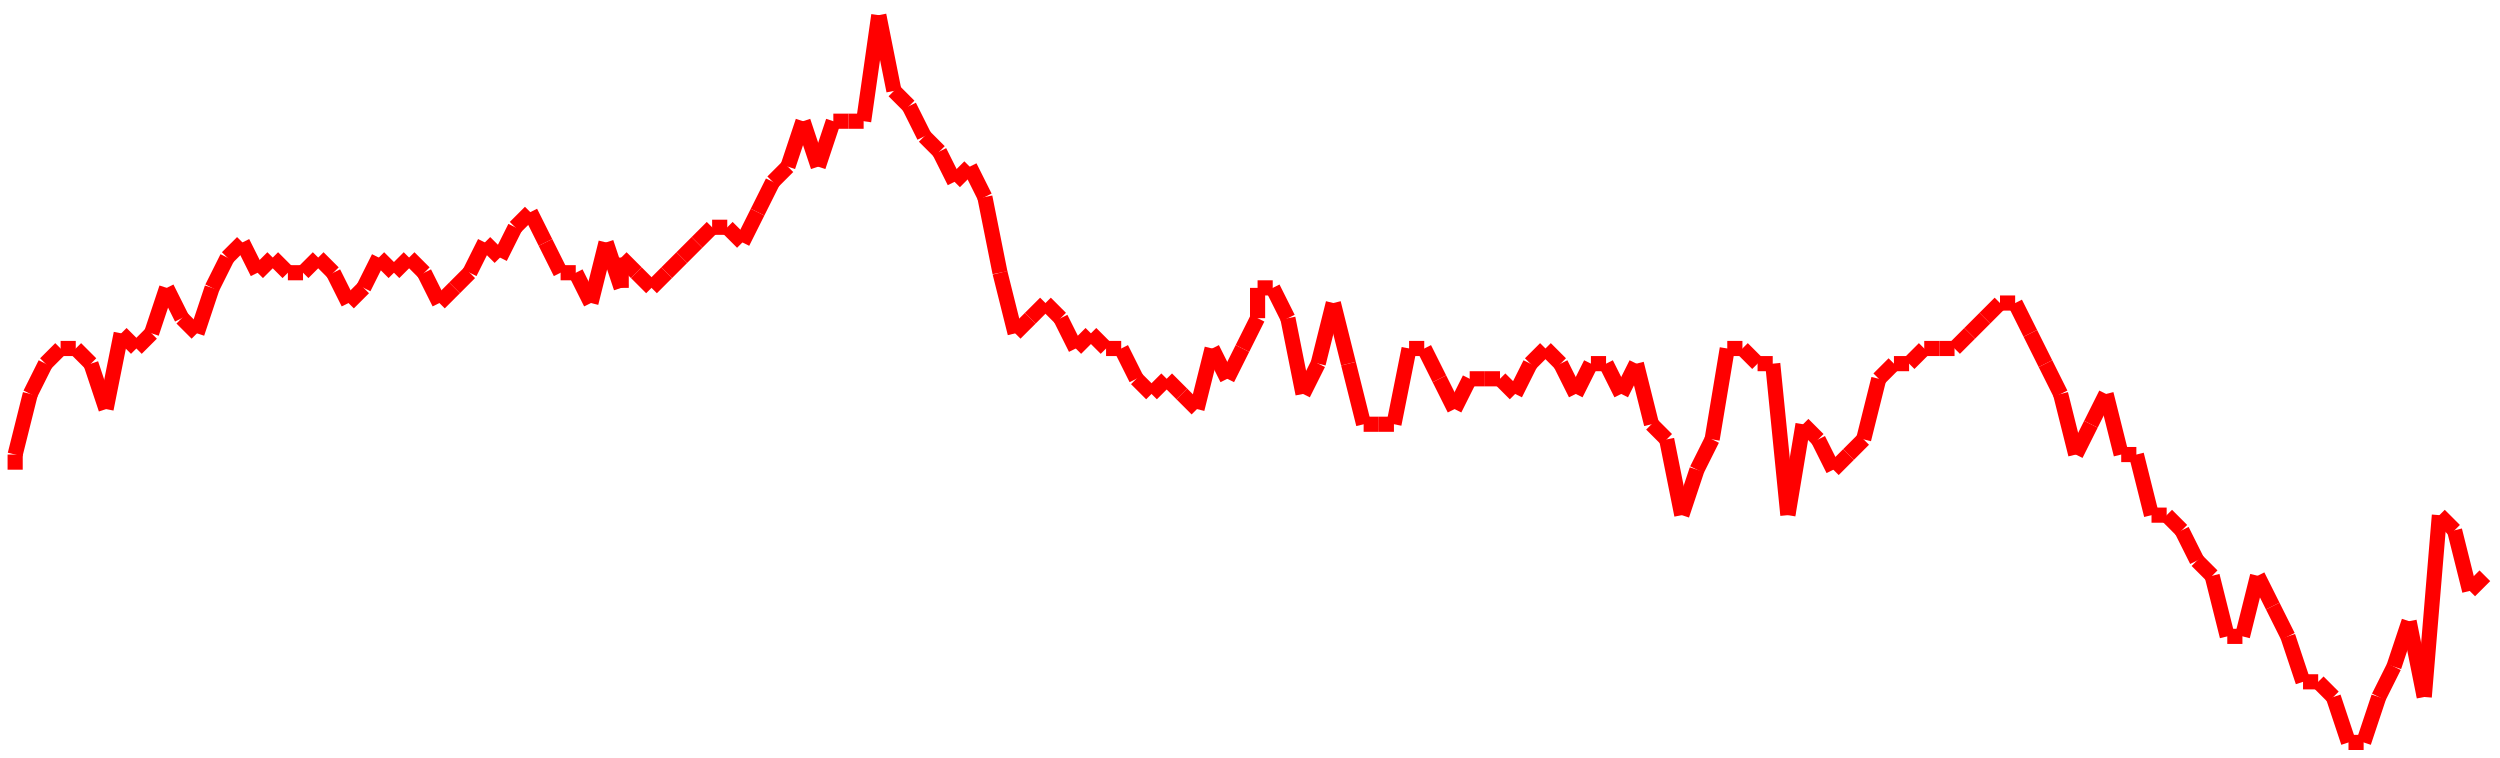 <?xml version="1.0"?>
<!-- Generated by SVGo -->
<svg width="165" height="50"
     xmlns="http://www.w3.org/2000/svg"
     xmlns:xlink="http://www.w3.org/1999/xlink">
<line x1="1" y1="31" x2="1" y2="30" stroke='red' />
<line x1="1" y1="30" x2="2" y2="26" stroke='red' />
<line x1="2" y1="26" x2="3" y2="24" stroke='red' />
<line x1="3" y1="24" x2="4" y2="23" stroke='red' />
<line x1="4" y1="23" x2="5" y2="23" stroke='red' />
<line x1="5" y1="23" x2="6" y2="24" stroke='red' />
<line x1="6" y1="24" x2="7" y2="27" stroke='red' />
<line x1="7" y1="27" x2="8" y2="22" stroke='red' />
<line x1="8" y1="22" x2="9" y2="23" stroke='red' />
<line x1="9" y1="23" x2="10" y2="22" stroke='red' />
<line x1="10" y1="22" x2="11" y2="19" stroke='red' />
<line x1="11" y1="19" x2="12" y2="21" stroke='red' />
<line x1="12" y1="21" x2="13" y2="22" stroke='red' />
<line x1="13" y1="22" x2="14" y2="19" stroke='red' />
<line x1="14" y1="19" x2="15" y2="17" stroke='red' />
<line x1="15" y1="17" x2="16" y2="16" stroke='red' />
<line x1="16" y1="16" x2="17" y2="18" stroke='red' />
<line x1="17" y1="18" x2="18" y2="17" stroke='red' />
<line x1="18" y1="17" x2="19" y2="18" stroke='red' />
<line x1="19" y1="18" x2="20" y2="18" stroke='red' />
<line x1="20" y1="18" x2="21" y2="17" stroke='red' />
<line x1="21" y1="17" x2="22" y2="18" stroke='red' />
<line x1="22" y1="18" x2="23" y2="20" stroke='red' />
<line x1="23" y1="20" x2="24" y2="19" stroke='red' />
<line x1="24" y1="19" x2="25" y2="17" stroke='red' />
<line x1="25" y1="17" x2="26" y2="18" stroke='red' />
<line x1="26" y1="18" x2="27" y2="17" stroke='red' />
<line x1="27" y1="17" x2="28" y2="18" stroke='red' />
<line x1="28" y1="18" x2="29" y2="20" stroke='red' />
<line x1="29" y1="20" x2="30" y2="19" stroke='red' />
<line x1="30" y1="19" x2="31" y2="18" stroke='red' />
<line x1="31" y1="18" x2="32" y2="16" stroke='red' />
<line x1="32" y1="16" x2="33" y2="17" stroke='red' />
<line x1="33" y1="17" x2="34" y2="15" stroke='red' />
<line x1="34" y1="15" x2="35" y2="14" stroke='red' />
<line x1="35" y1="14" x2="36" y2="16" stroke='red' />
<line x1="36" y1="16" x2="37" y2="18" stroke='red' />
<line x1="37" y1="18" x2="38" y2="18" stroke='red' />
<line x1="38" y1="18" x2="39" y2="20" stroke='red' />
<line x1="39" y1="20" x2="40" y2="16" stroke='red' />
<line x1="40" y1="16" x2="41" y2="19" stroke='red' />
<line x1="41" y1="19" x2="41" y2="17" stroke='red' />
<line x1="41" y1="17" x2="42" y2="18" stroke='red' />
<line x1="42" y1="18" x2="43" y2="19" stroke='red' />
<line x1="43" y1="19" x2="44" y2="18" stroke='red' />
<line x1="44" y1="18" x2="45" y2="17" stroke='red' />
<line x1="45" y1="17" x2="46" y2="16" stroke='red' />
<line x1="46" y1="16" x2="47" y2="15" stroke='red' />
<line x1="47" y1="15" x2="48" y2="15" stroke='red' />
<line x1="48" y1="15" x2="49" y2="16" stroke='red' />
<line x1="49" y1="16" x2="50" y2="14" stroke='red' />
<line x1="50" y1="14" x2="51" y2="12" stroke='red' />
<line x1="51" y1="12" x2="52" y2="11" stroke='red' />
<line x1="52" y1="11" x2="53" y2="8" stroke='red' />
<line x1="53" y1="8" x2="54" y2="11" stroke='red' />
<line x1="54" y1="11" x2="55" y2="8" stroke='red' />
<line x1="55" y1="8" x2="56" y2="8" stroke='red' />
<line x1="56" y1="8" x2="57" y2="8" stroke='red' />
<line x1="57" y1="8" x2="58" y2="1" stroke='red' />
<line x1="58" y1="1" x2="59" y2="6" stroke='red' />
<line x1="59" y1="6" x2="60" y2="7" stroke='red' />
<line x1="60" y1="7" x2="61" y2="9" stroke='red' />
<line x1="61" y1="9" x2="62" y2="10" stroke='red' />
<line x1="62" y1="10" x2="63" y2="12" stroke='red' />
<line x1="63" y1="12" x2="64" y2="11" stroke='red' />
<line x1="64" y1="11" x2="65" y2="13" stroke='red' />
<line x1="65" y1="13" x2="66" y2="18" stroke='red' />
<line x1="66" y1="18" x2="67" y2="22" stroke='red' />
<line x1="67" y1="22" x2="68" y2="21" stroke='red' />
<line x1="68" y1="21" x2="69" y2="20" stroke='red' />
<line x1="69" y1="20" x2="70" y2="21" stroke='red' />
<line x1="70" y1="21" x2="71" y2="23" stroke='red' />
<line x1="71" y1="23" x2="72" y2="22" stroke='red' />
<line x1="72" y1="22" x2="73" y2="23" stroke='red' />
<line x1="73" y1="23" x2="74" y2="23" stroke='red' />
<line x1="74" y1="23" x2="75" y2="25" stroke='red' />
<line x1="75" y1="25" x2="76" y2="26" stroke='red' />
<line x1="76" y1="26" x2="77" y2="25" stroke='red' />
<line x1="77" y1="25" x2="78" y2="26" stroke='red' />
<line x1="78" y1="26" x2="79" y2="27" stroke='red' />
<line x1="79" y1="27" x2="80" y2="23" stroke='red' />
<line x1="80" y1="23" x2="81" y2="25" stroke='red' />
<line x1="81" y1="25" x2="82" y2="23" stroke='red' />
<line x1="82" y1="23" x2="83" y2="21" stroke='red' />
<line x1="83" y1="21" x2="83" y2="19" stroke='red' />
<line x1="83" y1="19" x2="84" y2="19" stroke='red' />
<line x1="84" y1="19" x2="85" y2="21" stroke='red' />
<line x1="85" y1="21" x2="86" y2="26" stroke='red' />
<line x1="86" y1="26" x2="87" y2="24" stroke='red' />
<line x1="87" y1="24" x2="88" y2="20" stroke='red' />
<line x1="88" y1="20" x2="89" y2="24" stroke='red' />
<line x1="89" y1="24" x2="90" y2="28" stroke='red' />
<line x1="90" y1="28" x2="91" y2="28" stroke='red' />
<line x1="91" y1="28" x2="92" y2="28" stroke='red' />
<line x1="92" y1="28" x2="93" y2="23" stroke='red' />
<line x1="93" y1="23" x2="94" y2="23" stroke='red' />
<line x1="94" y1="23" x2="95" y2="25" stroke='red' />
<line x1="95" y1="25" x2="96" y2="27" stroke='red' />
<line x1="96" y1="27" x2="97" y2="25" stroke='red' />
<line x1="97" y1="25" x2="98" y2="25" stroke='red' />
<line x1="98" y1="25" x2="99" y2="25" stroke='red' />
<line x1="99" y1="25" x2="100" y2="26" stroke='red' />
<line x1="100" y1="26" x2="101" y2="24" stroke='red' />
<line x1="101" y1="24" x2="102" y2="23" stroke='red' />
<line x1="102" y1="23" x2="103" y2="24" stroke='red' />
<line x1="103" y1="24" x2="104" y2="26" stroke='red' />
<line x1="104" y1="26" x2="105" y2="24" stroke='red' />
<line x1="105" y1="24" x2="106" y2="24" stroke='red' />
<line x1="106" y1="24" x2="107" y2="26" stroke='red' />
<line x1="107" y1="26" x2="108" y2="24" stroke='red' />
<line x1="108" y1="24" x2="109" y2="28" stroke='red' />
<line x1="109" y1="28" x2="110" y2="29" stroke='red' />
<line x1="110" y1="29" x2="111" y2="34" stroke='red' />
<line x1="111" y1="34" x2="112" y2="31" stroke='red' />
<line x1="112" y1="31" x2="113" y2="29" stroke='red' />
<line x1="113" y1="29" x2="114" y2="23" stroke='red' />
<line x1="114" y1="23" x2="115" y2="23" stroke='red' />
<line x1="115" y1="23" x2="116" y2="24" stroke='red' />
<line x1="116" y1="24" x2="117" y2="24" stroke='red' />
<line x1="117" y1="24" x2="118" y2="34" stroke='red' />
<line x1="118" y1="34" x2="119" y2="28" stroke='red' />
<line x1="119" y1="28" x2="120" y2="29" stroke='red' />
<line x1="120" y1="29" x2="121" y2="31" stroke='red' />
<line x1="121" y1="31" x2="122" y2="30" stroke='red' />
<line x1="122" y1="30" x2="123" y2="29" stroke='red' />
<line x1="123" y1="29" x2="124" y2="25" stroke='red' />
<line x1="124" y1="25" x2="124" y2="25" stroke='red' />
<line x1="124" y1="25" x2="125" y2="24" stroke='red' />
<line x1="125" y1="24" x2="126" y2="24" stroke='red' />
<line x1="126" y1="24" x2="127" y2="23" stroke='red' />
<line x1="127" y1="23" x2="128" y2="23" stroke='red' />
<line x1="128" y1="23" x2="129" y2="23" stroke='red' />
<line x1="129" y1="23" x2="130" y2="22" stroke='red' />
<line x1="130" y1="22" x2="131" y2="21" stroke='red' />
<line x1="131" y1="21" x2="132" y2="20" stroke='red' />
<line x1="132" y1="20" x2="133" y2="20" stroke='red' />
<line x1="133" y1="20" x2="134" y2="22" stroke='red' />
<line x1="134" y1="22" x2="135" y2="24" stroke='red' />
<line x1="135" y1="24" x2="136" y2="26" stroke='red' />
<line x1="136" y1="26" x2="137" y2="30" stroke='red' />
<line x1="137" y1="30" x2="138" y2="28" stroke='red' />
<line x1="138" y1="28" x2="139" y2="26" stroke='red' />
<line x1="139" y1="26" x2="140" y2="30" stroke='red' />
<line x1="140" y1="30" x2="141" y2="30" stroke='red' />
<line x1="141" y1="30" x2="142" y2="34" stroke='red' />
<line x1="142" y1="34" x2="143" y2="34" stroke='red' />
<line x1="143" y1="34" x2="144" y2="35" stroke='red' />
<line x1="144" y1="35" x2="145" y2="37" stroke='red' />
<line x1="145" y1="37" x2="146" y2="38" stroke='red' />
<line x1="146" y1="38" x2="147" y2="42" stroke='red' />
<line x1="147" y1="42" x2="148" y2="42" stroke='red' />
<line x1="148" y1="42" x2="149" y2="38" stroke='red' />
<line x1="149" y1="38" x2="150" y2="40" stroke='red' />
<line x1="150" y1="40" x2="151" y2="42" stroke='red' />
<line x1="151" y1="42" x2="152" y2="45" stroke='red' />
<line x1="152" y1="45" x2="153" y2="45" stroke='red' />
<line x1="153" y1="45" x2="154" y2="46" stroke='red' />
<line x1="154" y1="46" x2="155" y2="49" stroke='red' />
<line x1="155" y1="49" x2="156" y2="49" stroke='red' />
<line x1="156" y1="49" x2="157" y2="46" stroke='red' />
<line x1="157" y1="46" x2="158" y2="44" stroke='red' />
<line x1="158" y1="44" x2="159" y2="41" stroke='red' />
<line x1="159" y1="41" x2="160" y2="46" stroke='red' />
<line x1="160" y1="46" x2="161" y2="34" stroke='red' />
<line x1="161" y1="34" x2="162" y2="35" stroke='red' />
<line x1="162" y1="35" x2="163" y2="39" stroke='red' />
<line x1="163" y1="39" x2="164" y2="38" stroke='red' />
</svg>
